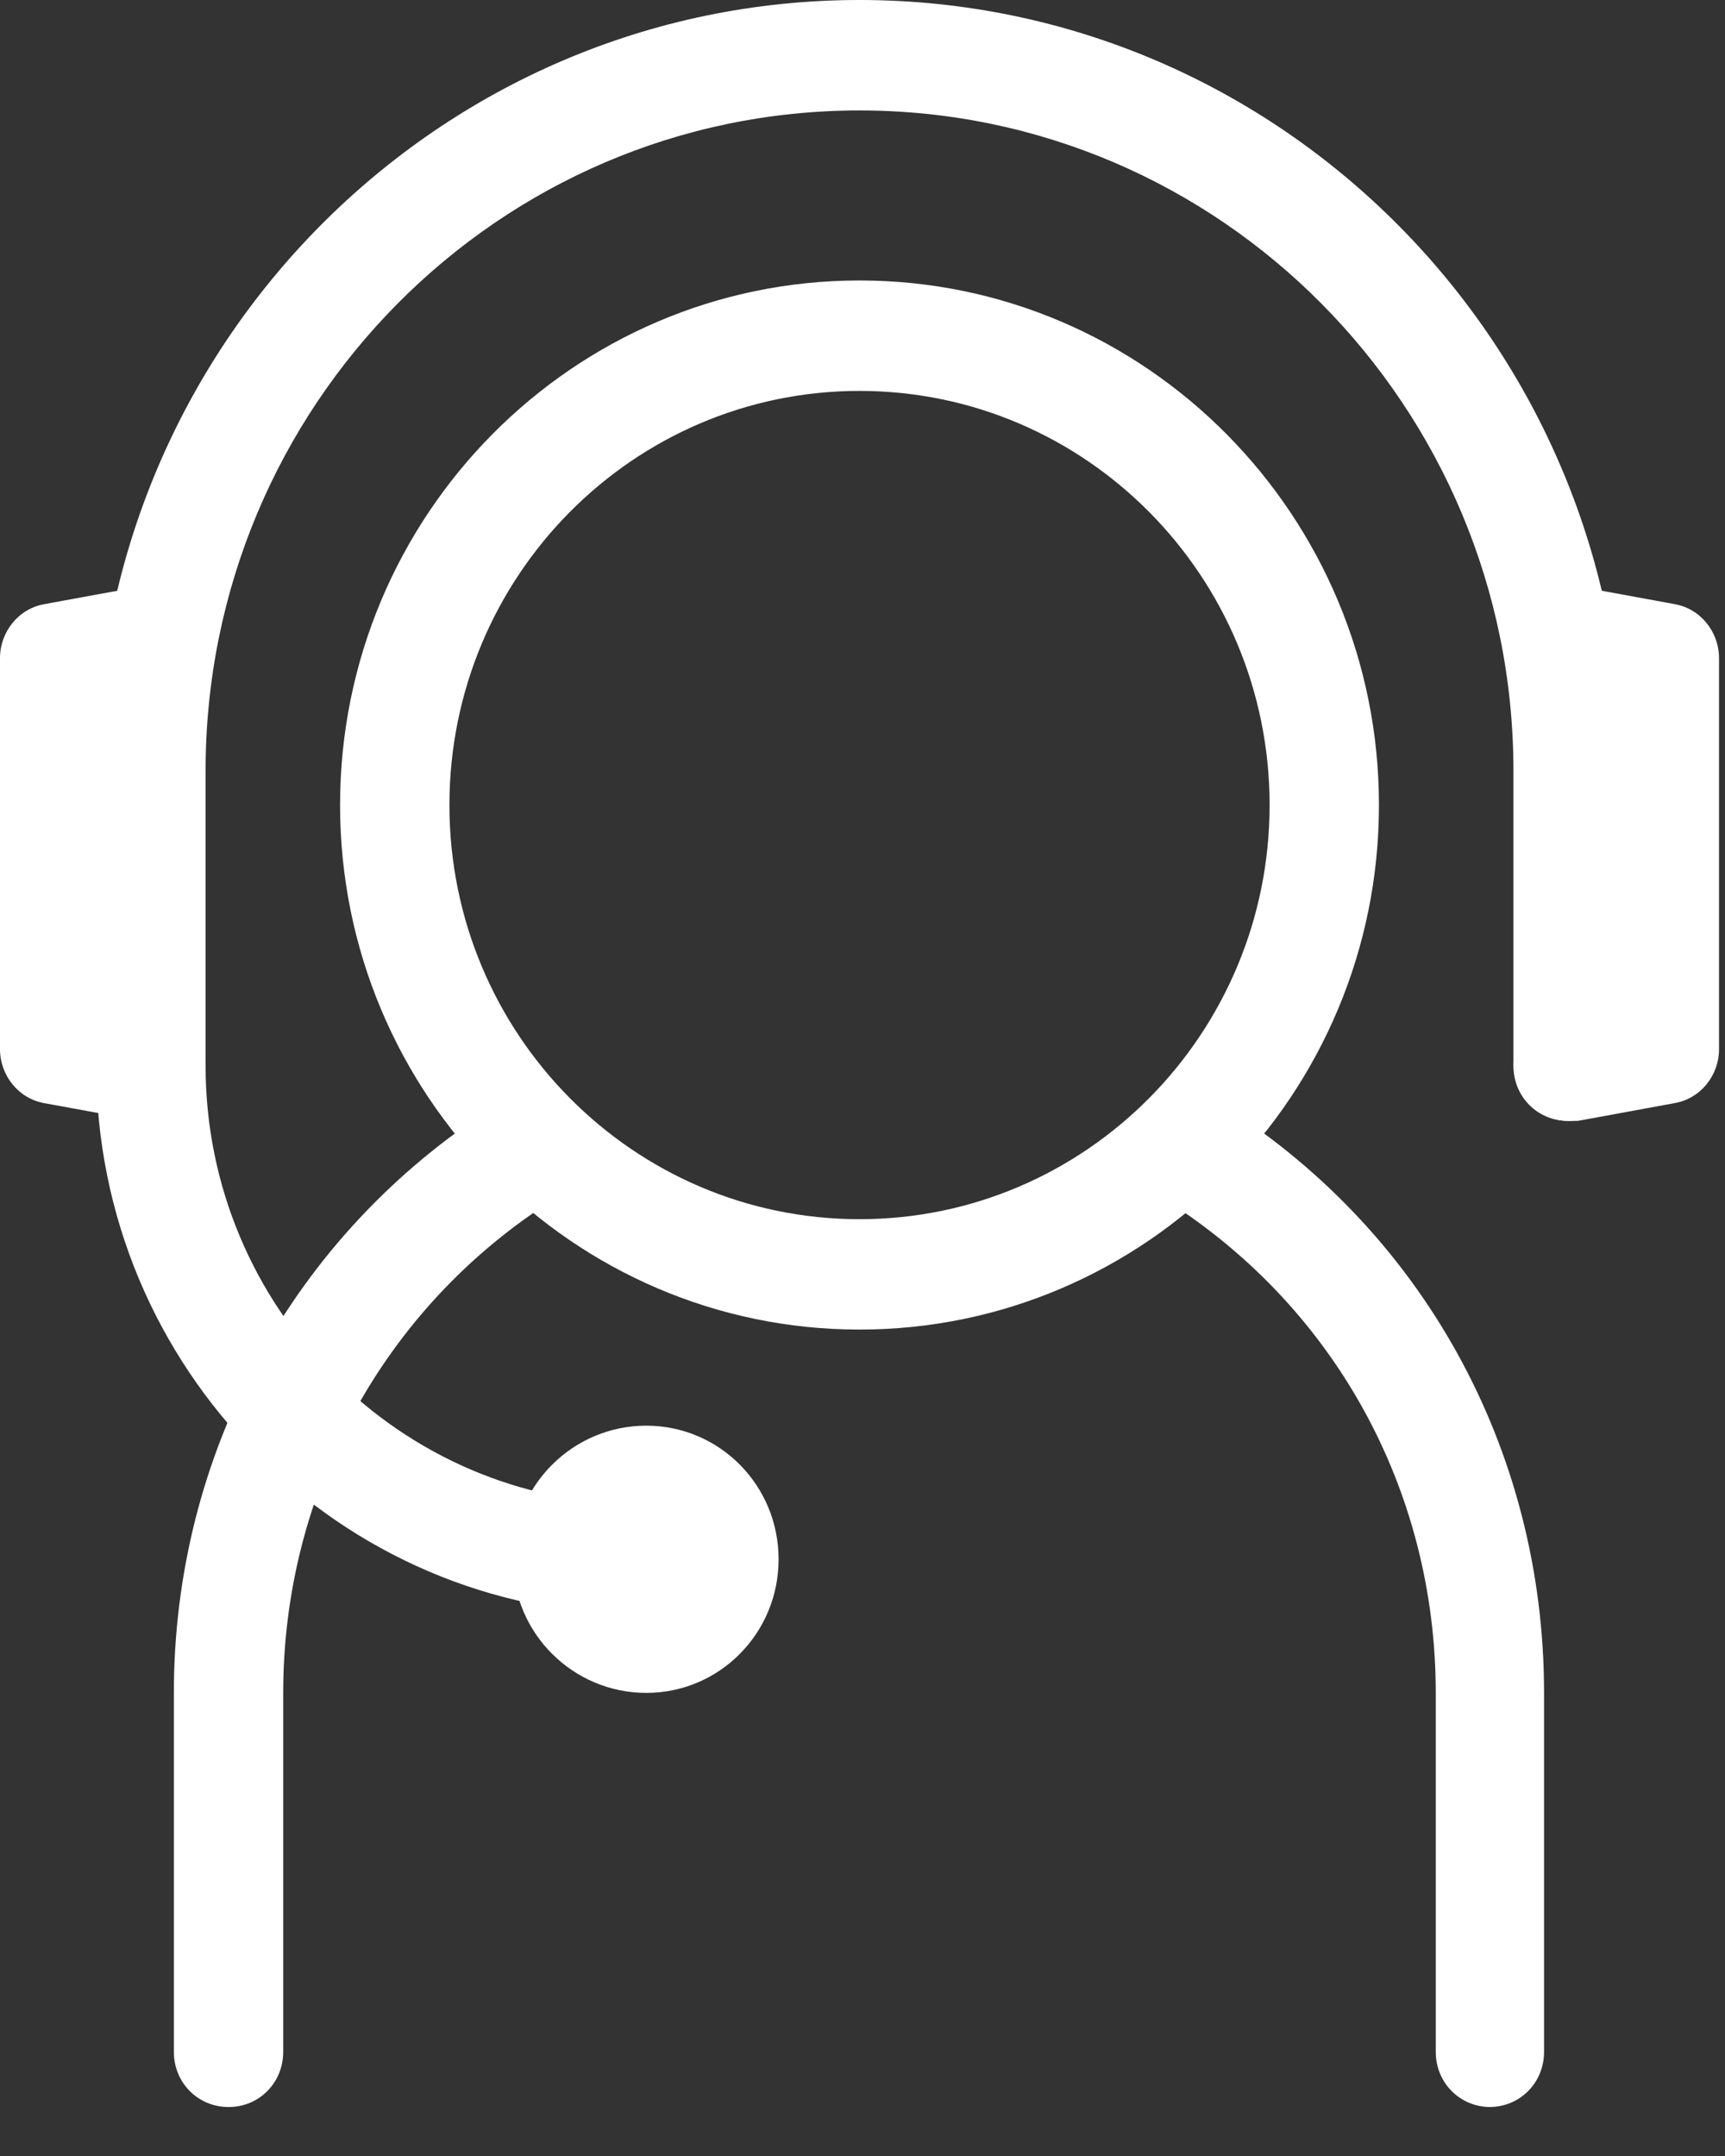 <?xml version="1.0" encoding="UTF-8"?> <svg xmlns="http://www.w3.org/2000/svg" width="28" height="35" viewBox="0 0 28 35" fill="none"><rect x="0" y="0" width="28" height="35" fill="#333333" stroke="none"/><path d="M10.49 27.482C9.301 27.482 8.325 26.514 8.325 25.313C8.325 24.112 9.301 23.144 10.49 23.144C11.679 23.144 12.638 24.112 12.638 25.313C12.638 26.514 11.679 27.482 10.49 27.482ZM10.49 24.919C10.277 24.919 10.1 25.098 10.1 25.295C10.1 25.725 10.863 25.725 10.863 25.295C10.863 25.08 10.685 24.919 10.49 24.919Z" fill="white"></path><path d="M24.193 34.205C23.696 34.205 23.305 33.811 23.305 33.309V27.482C23.305 24.166 21.637 21.154 18.815 19.415C18.389 19.164 18.265 18.608 18.513 18.178C18.779 17.748 19.312 17.622 19.738 17.873C23.075 19.935 25.063 23.52 25.063 27.482V33.309C25.063 33.811 24.672 34.205 24.175 34.205H24.193Z" fill="white"></path><path d="M3.71 34.205C3.213 34.205 2.822 33.811 2.822 33.309V27.482C2.822 23.592 4.757 20.043 8.023 17.963C8.431 17.694 8.981 17.82 9.248 18.25C9.514 18.662 9.39 19.218 8.964 19.487C6.23 21.226 4.597 24.22 4.597 27.482V33.309C4.597 33.811 4.207 34.205 3.71 34.205Z" fill="white"></path><path d="M13.951 21.584C9.301 21.584 5.52 17.766 5.52 13.069C5.52 8.372 9.301 4.553 13.951 4.553C18.602 4.553 22.383 8.372 22.383 13.069C22.383 17.766 18.602 21.584 13.951 21.584ZM13.951 6.346C10.277 6.346 7.295 9.358 7.295 13.069C7.295 16.78 10.277 19.792 13.951 19.792C17.626 19.792 20.608 16.78 20.608 13.069C20.608 9.358 17.626 6.346 13.951 6.346Z" fill="white"></path><path d="M2.449 18.196C2.449 18.196 2.343 18.196 2.29 18.196L0.728 17.91C0.302 17.838 0 17.461 0 17.031V10.685C0 10.255 0.302 9.878 0.728 9.806L2.29 9.52C2.769 9.43 3.23 9.753 3.319 10.255C3.408 10.739 3.088 11.205 2.591 11.294L1.757 11.438V16.278L2.591 16.422C3.071 16.511 3.39 16.977 3.319 17.461C3.248 17.892 2.875 18.196 2.449 18.196Z" fill="white"></path><path d="M25.453 18.196C25.027 18.196 24.655 17.892 24.584 17.461C24.495 16.977 24.814 16.511 25.311 16.421L26.146 16.278V11.438L25.311 11.294C24.832 11.205 24.513 10.739 24.584 10.255C24.655 9.77 25.152 9.43 25.613 9.519L27.175 9.806C27.601 9.878 27.903 10.255 27.903 10.685V17.031C27.903 17.461 27.601 17.838 27.175 17.909L25.613 18.196C25.613 18.196 25.507 18.196 25.453 18.196Z" fill="white"></path><path d="M25.453 18.196C24.956 18.196 24.566 17.802 24.566 17.3V12.513C24.566 6.597 19.809 1.793 13.951 1.793C8.094 1.793 3.337 6.597 3.337 12.513V17.3C3.337 17.802 2.946 18.196 2.45 18.196C1.953 18.196 1.562 17.802 1.562 17.3V12.513C1.562 5.611 7.118 0 13.951 0C20.785 0 26.341 5.611 26.341 12.513V17.3C26.341 17.802 25.95 18.196 25.453 18.196Z" fill="white"></path><path d="M10.384 26.209C5.52 26.209 1.562 22.212 1.562 17.3C1.562 16.798 1.953 16.403 2.45 16.403C2.946 16.403 3.337 16.798 3.337 17.3C3.337 21.226 6.496 24.417 10.384 24.417C10.881 24.417 11.271 24.811 11.271 25.313C11.271 25.815 10.881 26.209 10.384 26.209Z" fill="white"></path></svg> 